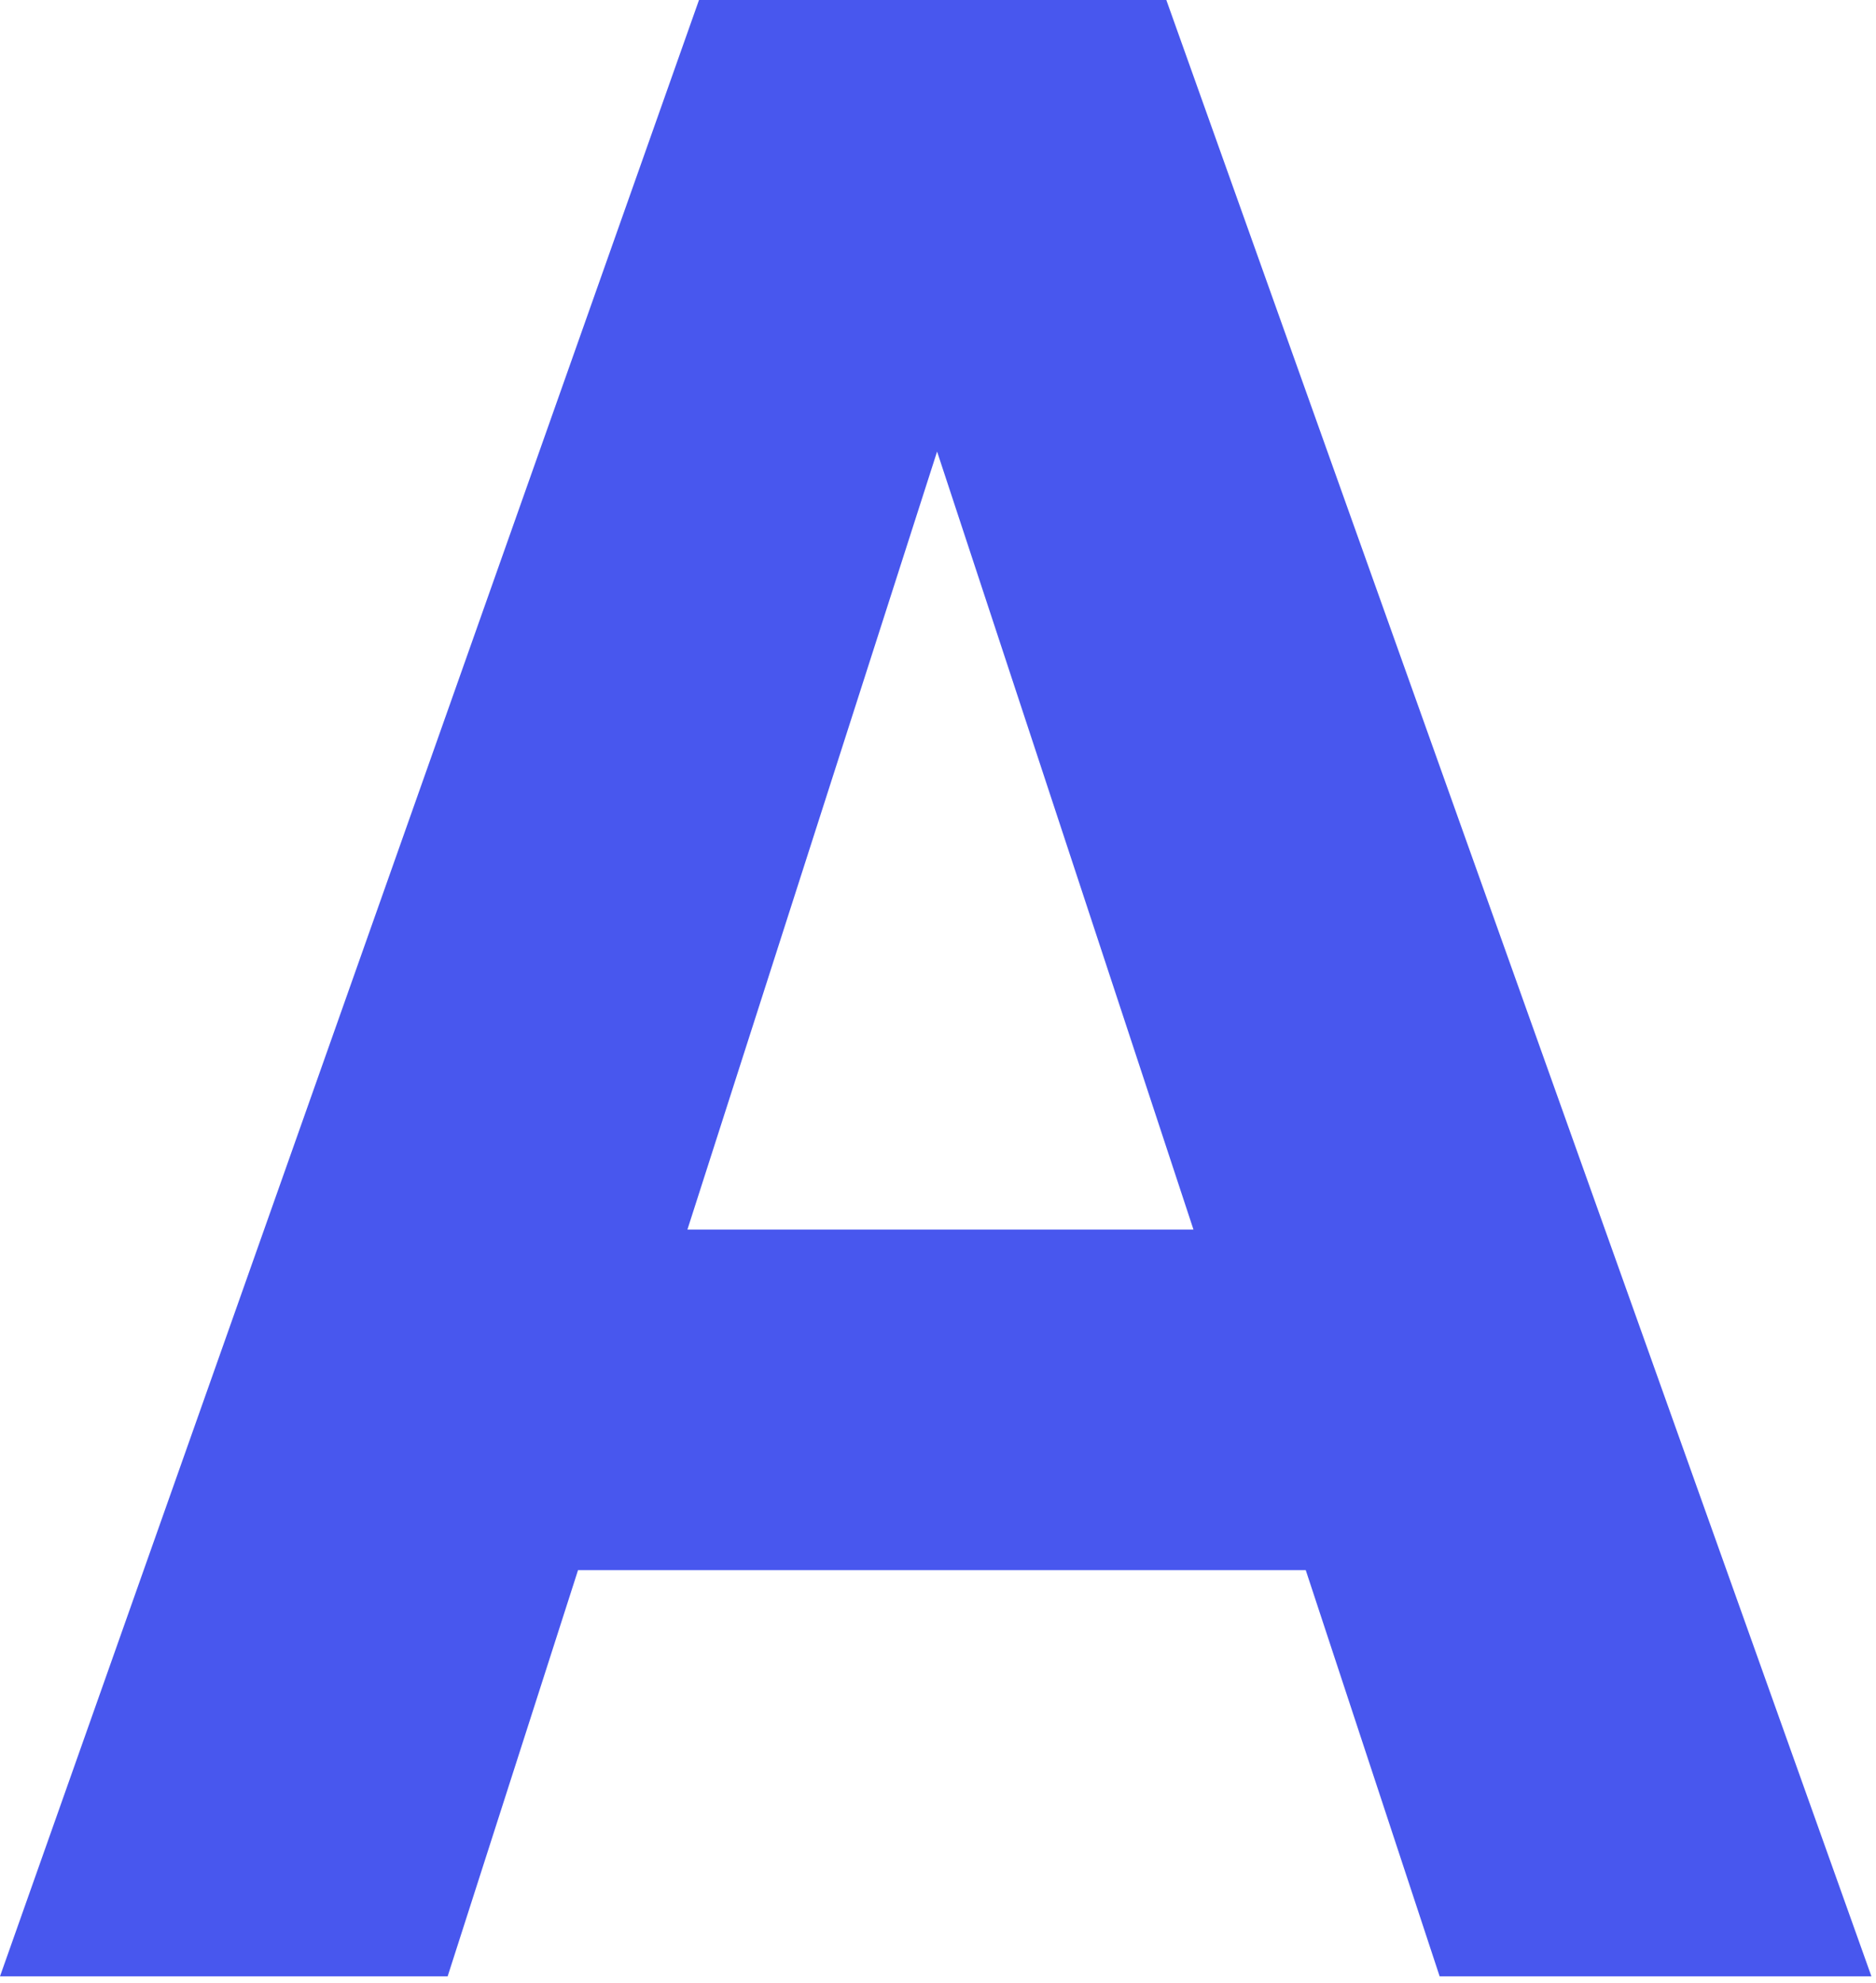 <?xml version="1.0" encoding="UTF-8"?> <svg xmlns="http://www.w3.org/2000/svg" width="123" height="130" viewBox="0 0 123 130" fill="none"> <g clip-path="url(#clip0)"> <path d="M45.83 0L0 129.55H29.35L37.9 102.92H85.61L94.39 129.55H122.7L76.47 0H45.83ZM45.07 80.6L61.44 29.6L78.25 80.6H45.07Z" fill="#4857EE"></path> </g> <defs> <clipPath id="clip0"> <rect width="122.71" height="129.55" fill="white"></rect> </clipPath> </defs> </svg> 